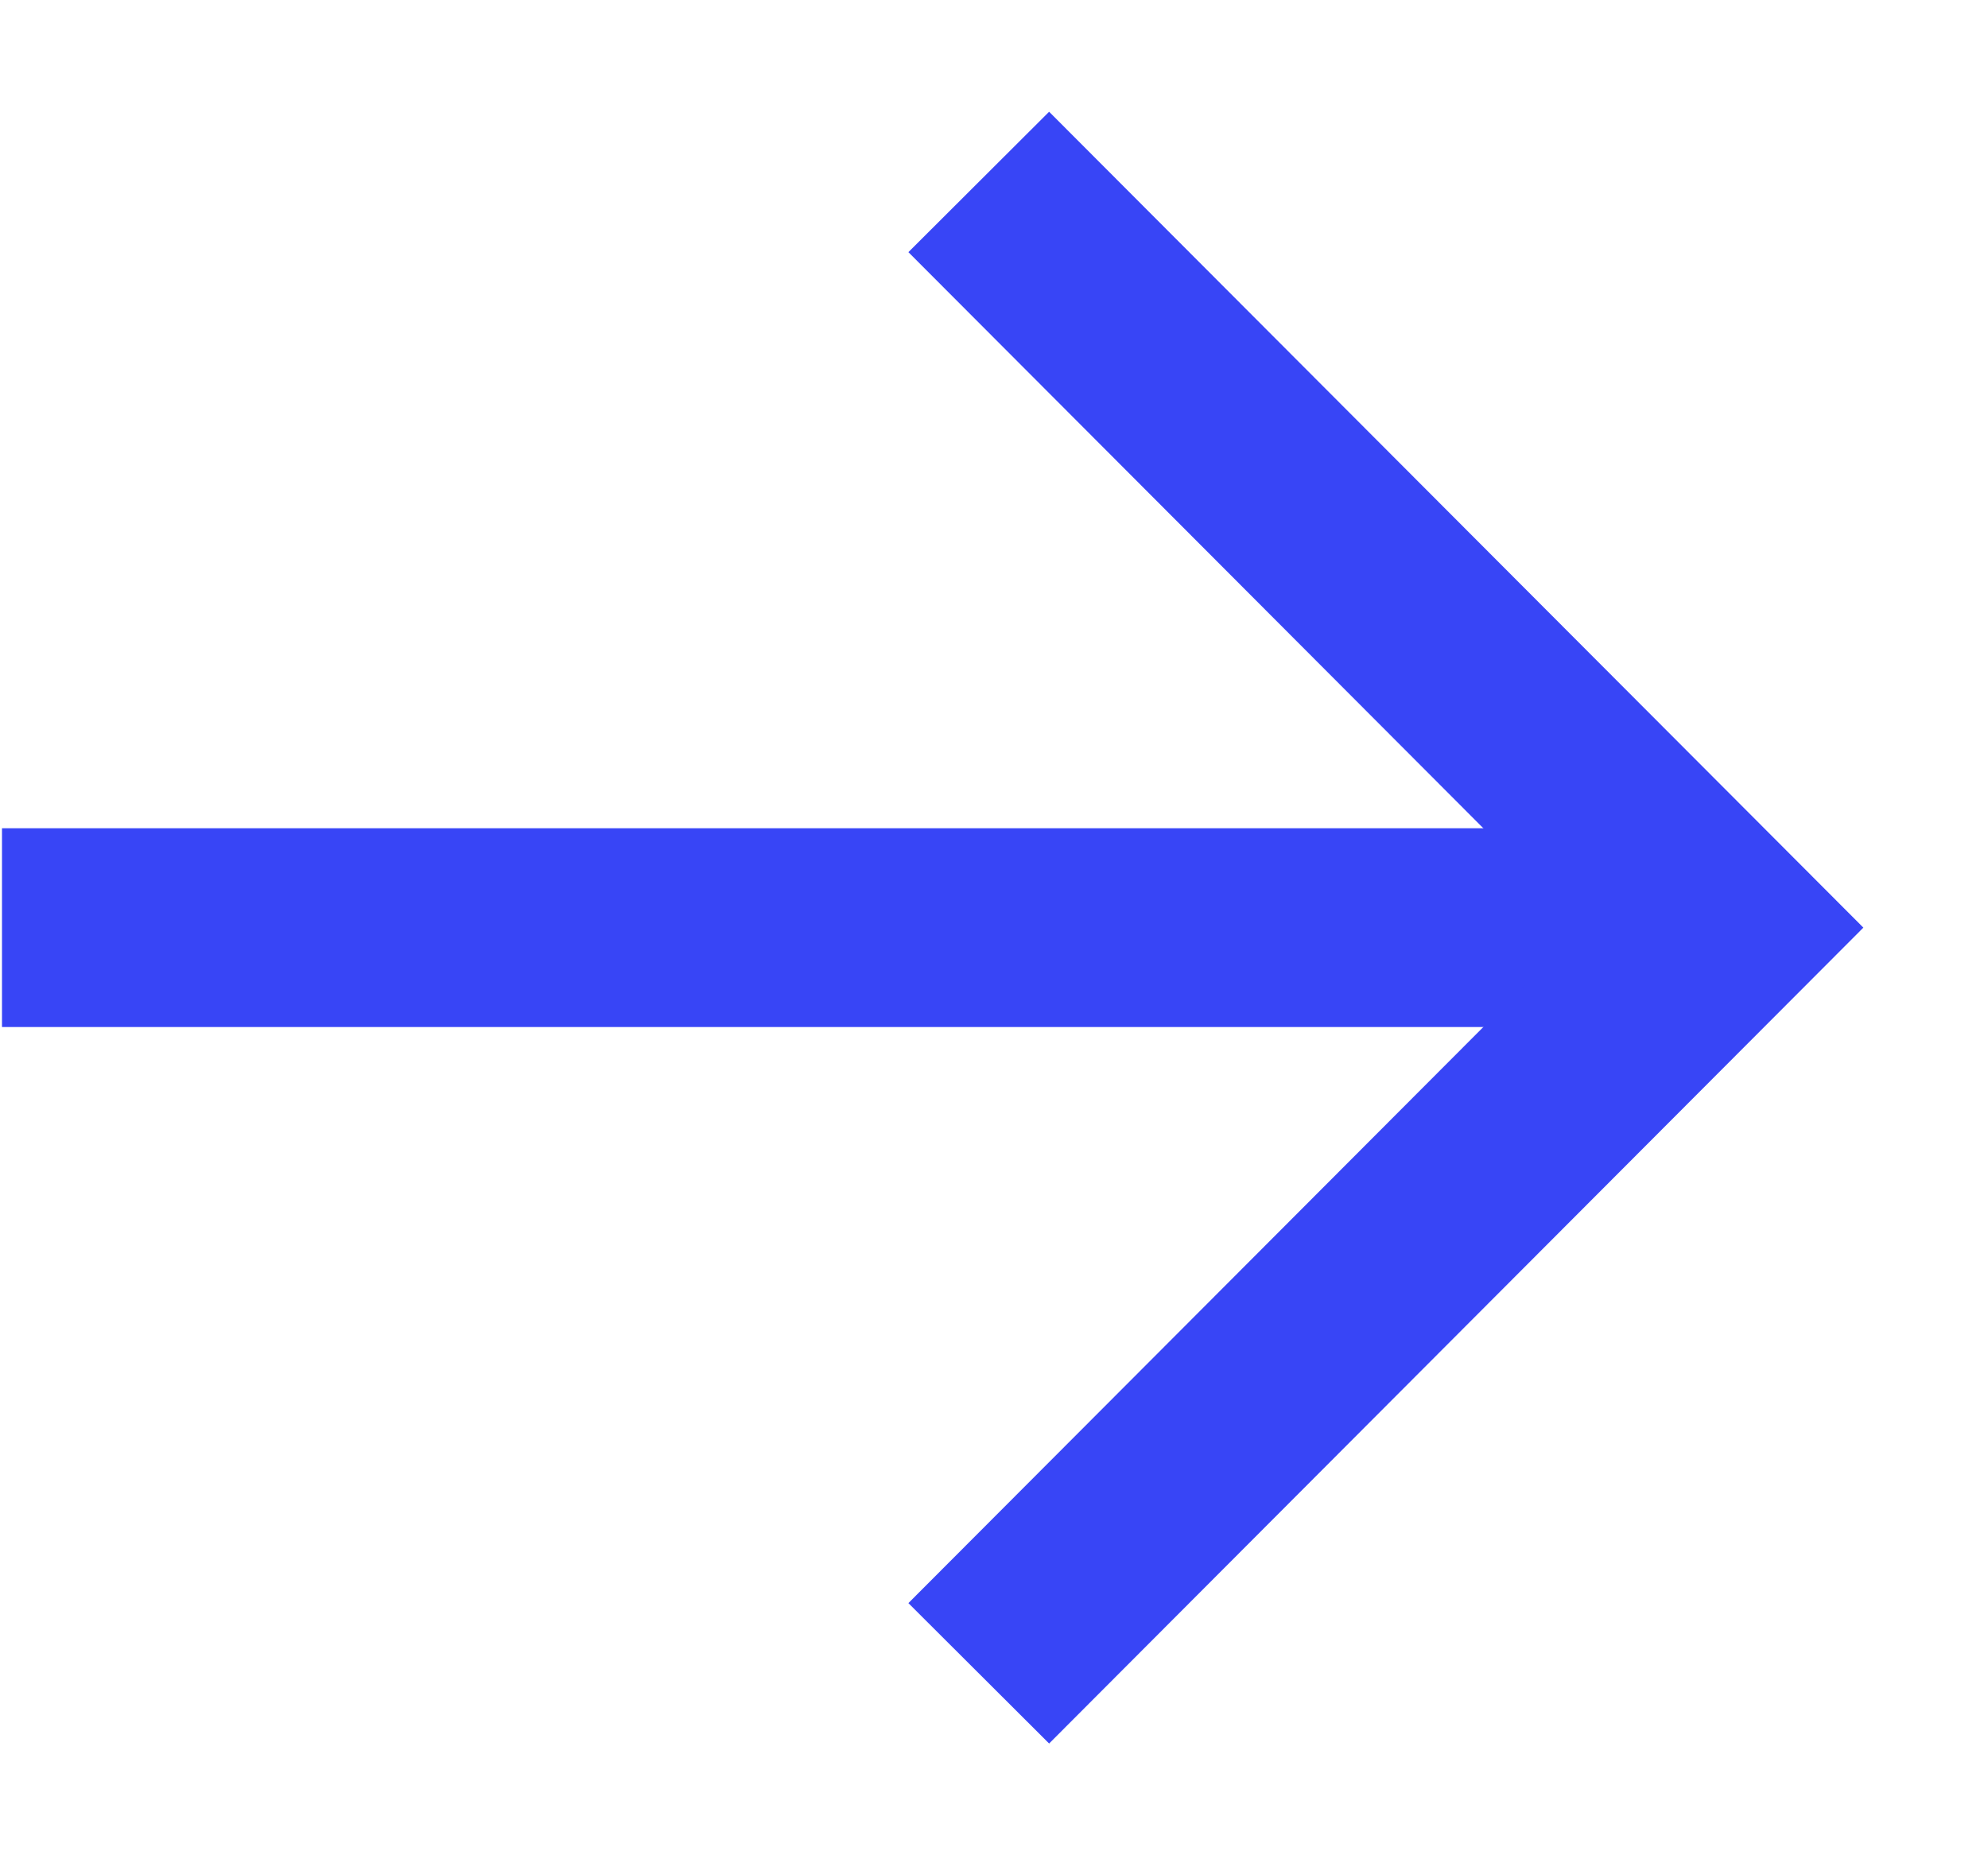 <svg width="15" height="14" viewBox="0 0 15 14" fill="none" xmlns="http://www.w3.org/2000/svg">
<path d="M0.015 7H13" stroke="#3845F6" stroke-width="1.5"/>
<path d="M7.385 1.373L13 7L7.385 12.627" stroke="#3845F6" stroke-width="1.5"/>
</svg>

